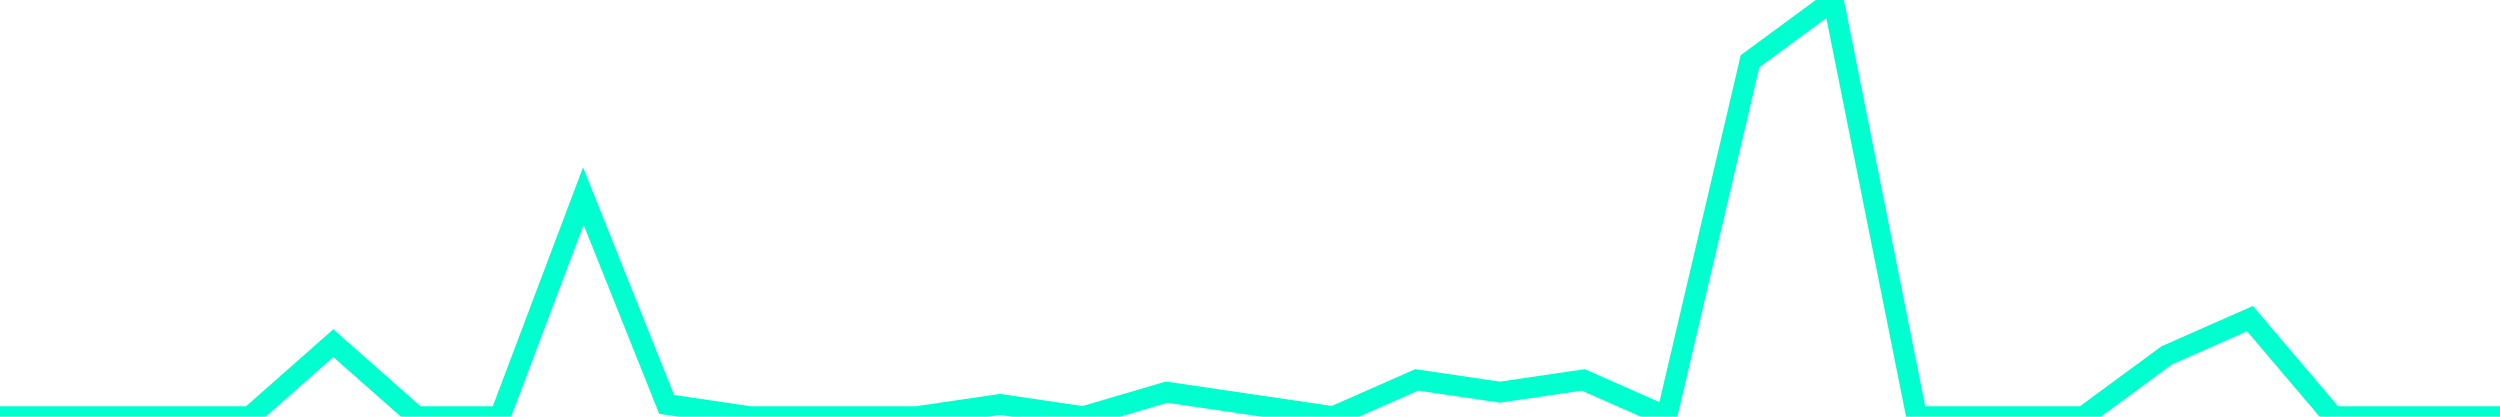 <?xml version="1.0" encoding="utf-8"?>
      <svg
        height="100%"
        preserveAspectRatio="none"
        version="1.1"
        viewBox="0 0 120 20"
        x="0px"
        xml:space="preserve"
        xmlns="http://www.w3.org/2000/svg"
        xmlns:xlink="http://www.w3.org/1999/xlink"
        y="0px"
        width="100%"
      >
        <title>sparline title</title>
        <desc>sparkline description</desc>
        
        
        <path
          d="M 0,20 L 4,20 L 8,20 L 12,20 L 16,16.471 L 20,20 L 24,20 L 28,9.412 L 32,19.412 L 36,20 L 40,20 L 44,20 L 48,19.412 L 52,20 L 56,18.823 L 60,19.412 L 64,20 L 68,18.235 L 72,18.823 L 76,18.235 L 80,20 L 84,2.941 L 88,0 L 92,20 L 96,20 L 100,20 L 104,17.059 L 108,15.294 L 112,20 L 116,20 L 120,20"
          fill="transparent"
          stroke="#00FFCE"
          stroke-width="1"
        />
      
      </svg>
    
